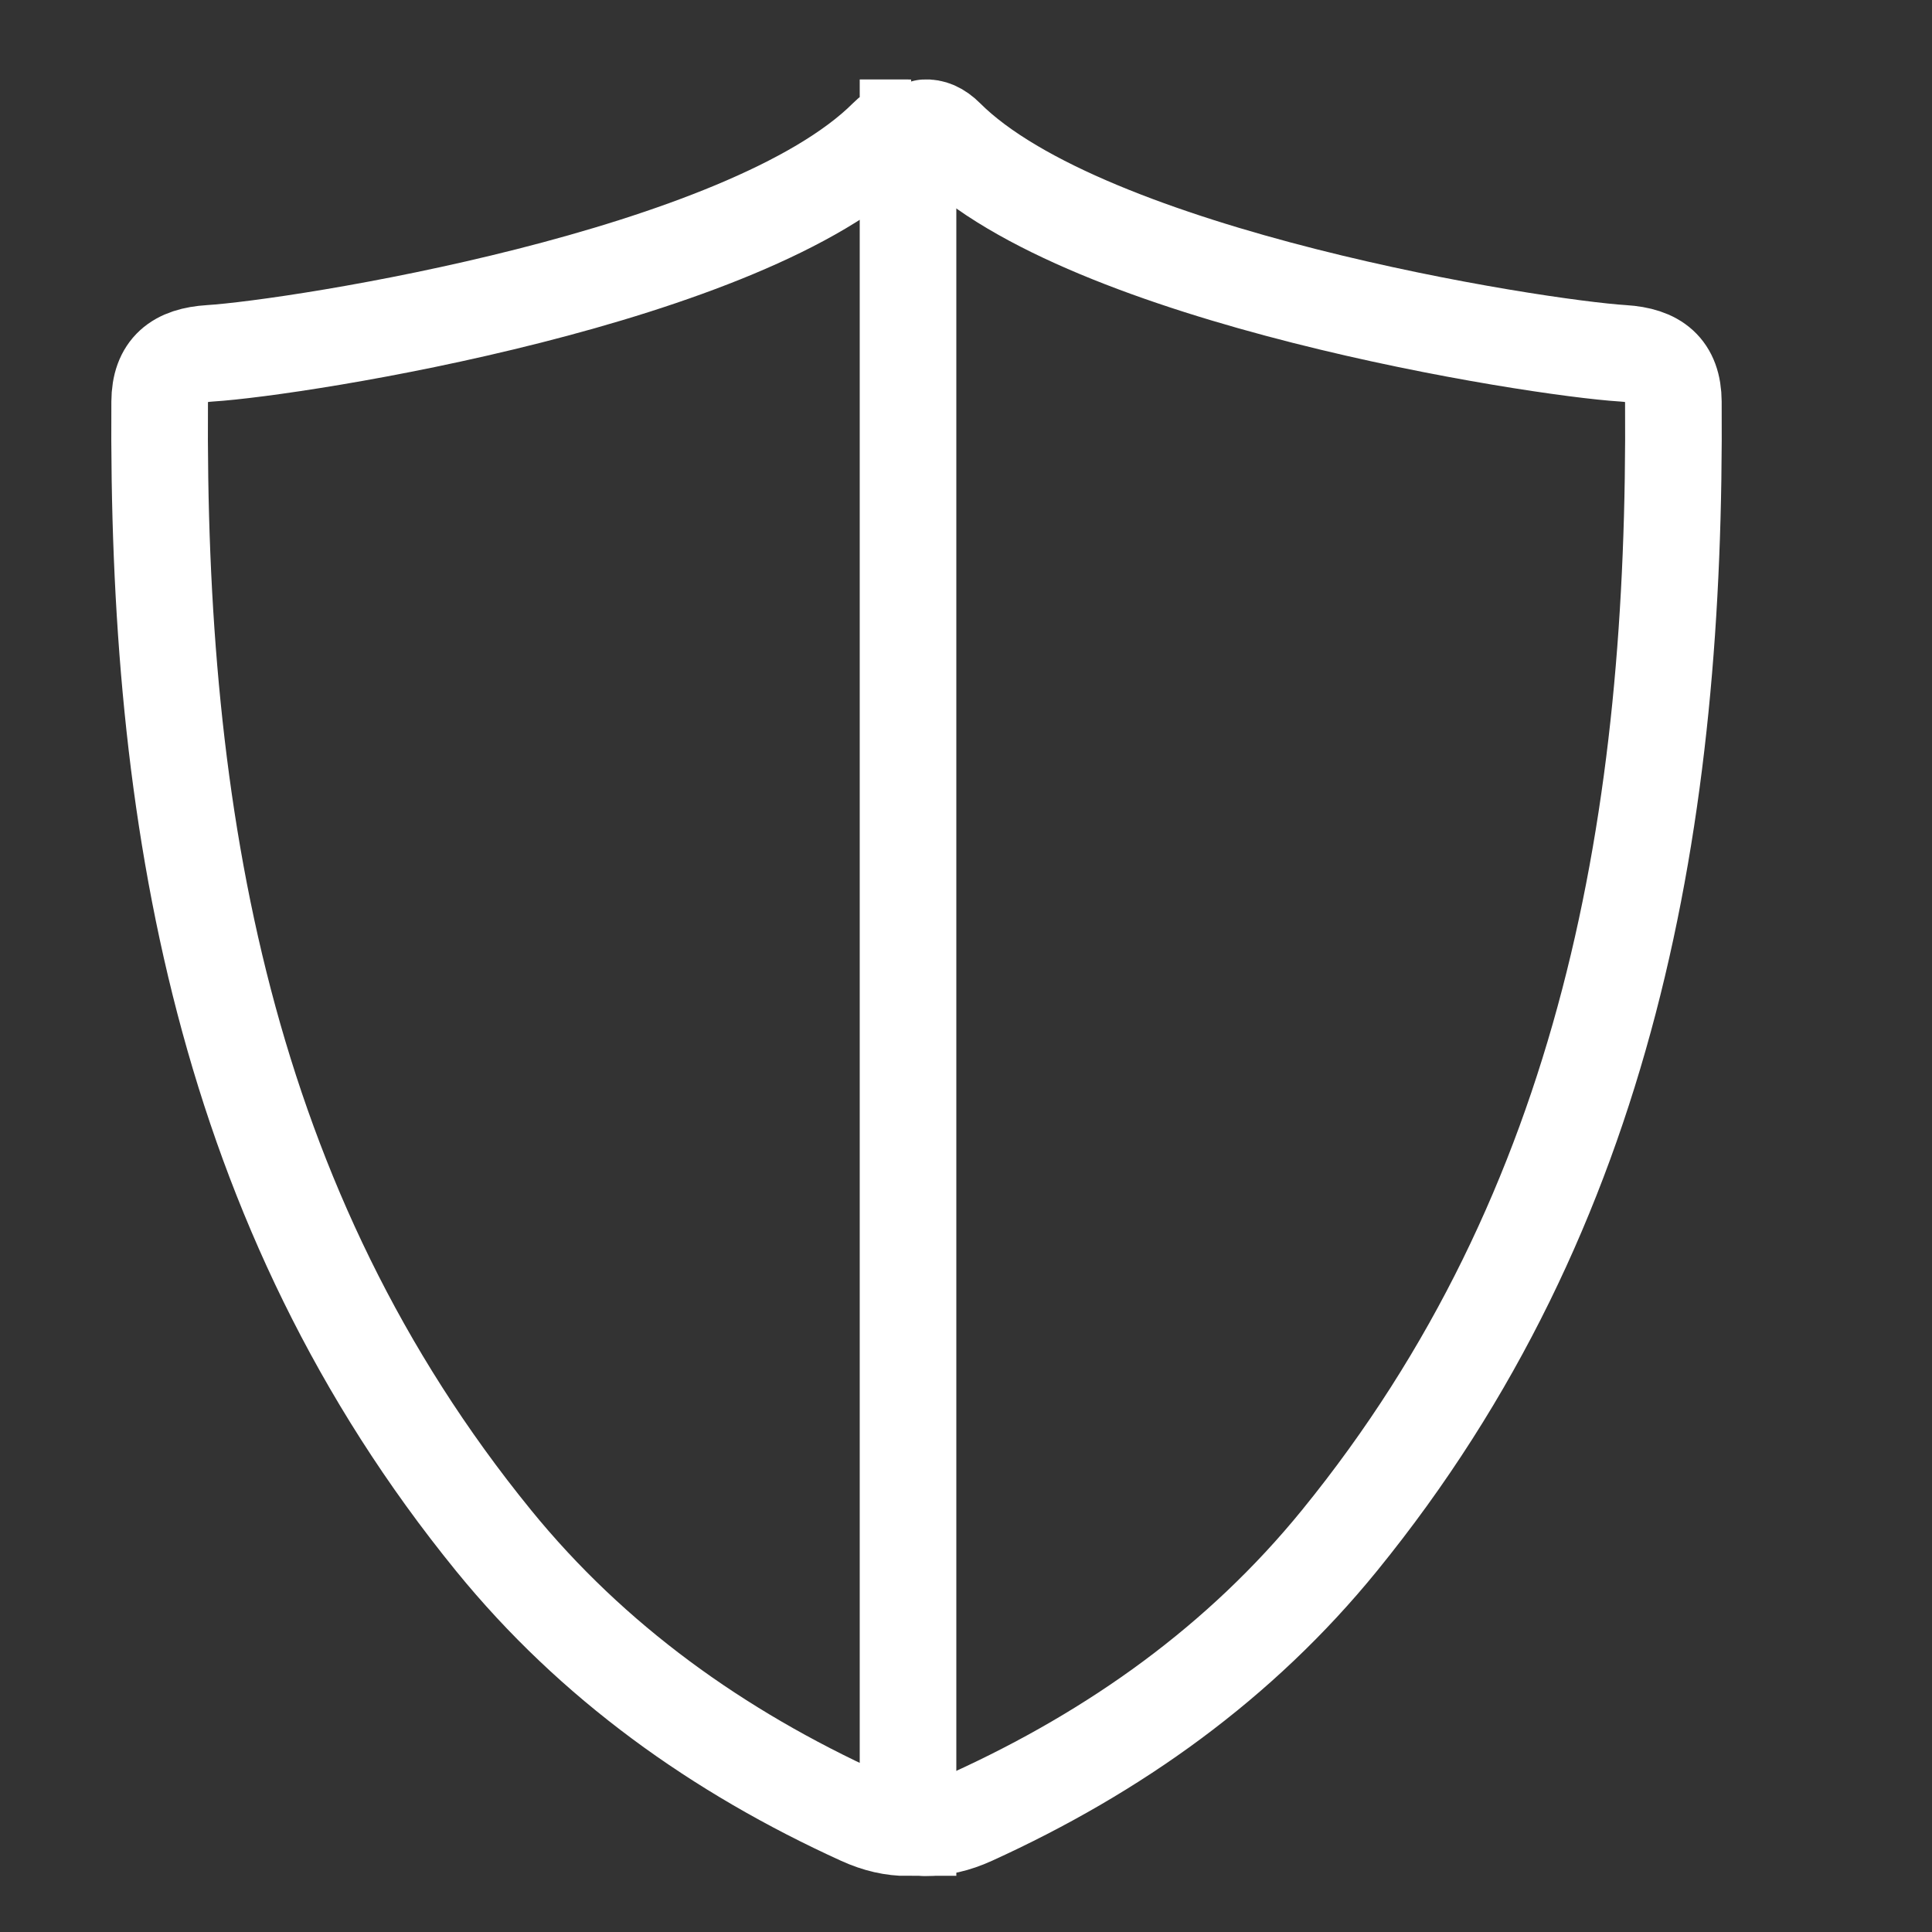 <?xml version="1.0" encoding="utf-8"?>
<!-- Generator: Adobe Illustrator 17.0.2, SVG Export Plug-In . SVG Version: 6.00 Build 0)  -->
<!DOCTYPE svg PUBLIC "-//W3C//DTD SVG 1.1//EN" "http://www.w3.org/Graphics/SVG/1.1/DTD/svg11.dtd">
<svg version="1.1" id="Layer_1" xmlns="http://www.w3.org/2000/svg" xmlns:xlink="http://www.w3.org/1999/xlink" x="0px" y="0px"
	 width="120px" height="120px" viewBox="0 0 120 120" enable-background="new 0 0 120 120" xml:space="preserve">
<rect x="0" y="0" width="120" height="120" fill="#333333" stroke="none"/>
<g>
	<path fill="none" stroke="#FFFFFF" stroke-width="6" stroke-linecap="round" stroke-miterlimit="10" d="M56.4,7.936
		c-0.406-0.026-0.834,0.13-1.309,0.604c-8.711,8.712-36.605,13.064-42.045,13.405c-2.037,0.128-3.115,0.964-3.129,3.006
		c-0.18,25.659,3.941,50.095,20.74,70.736c6.154,7.562,13.945,13.117,22.83,17.162c1.014,0.462,1.965,0.674,2.912,0.671V7.936z"/>
	<path fill="none" stroke="#FFFFFF" stroke-width="6" stroke-linecap="round" stroke-miterlimit="10" d="M57.453,7.936
		c0.406-0.026,0.834,0.13,1.309,0.604c8.711,8.712,36.605,13.064,42.045,13.405c2.037,0.128,3.115,0.964,3.129,3.006
		c0.18,25.659-3.941,50.095-20.74,70.736c-6.154,7.562-13.945,13.117-22.83,17.162c-1.014,0.462-1.965,0.674-2.912,0.671"/>
</g>
</svg>
